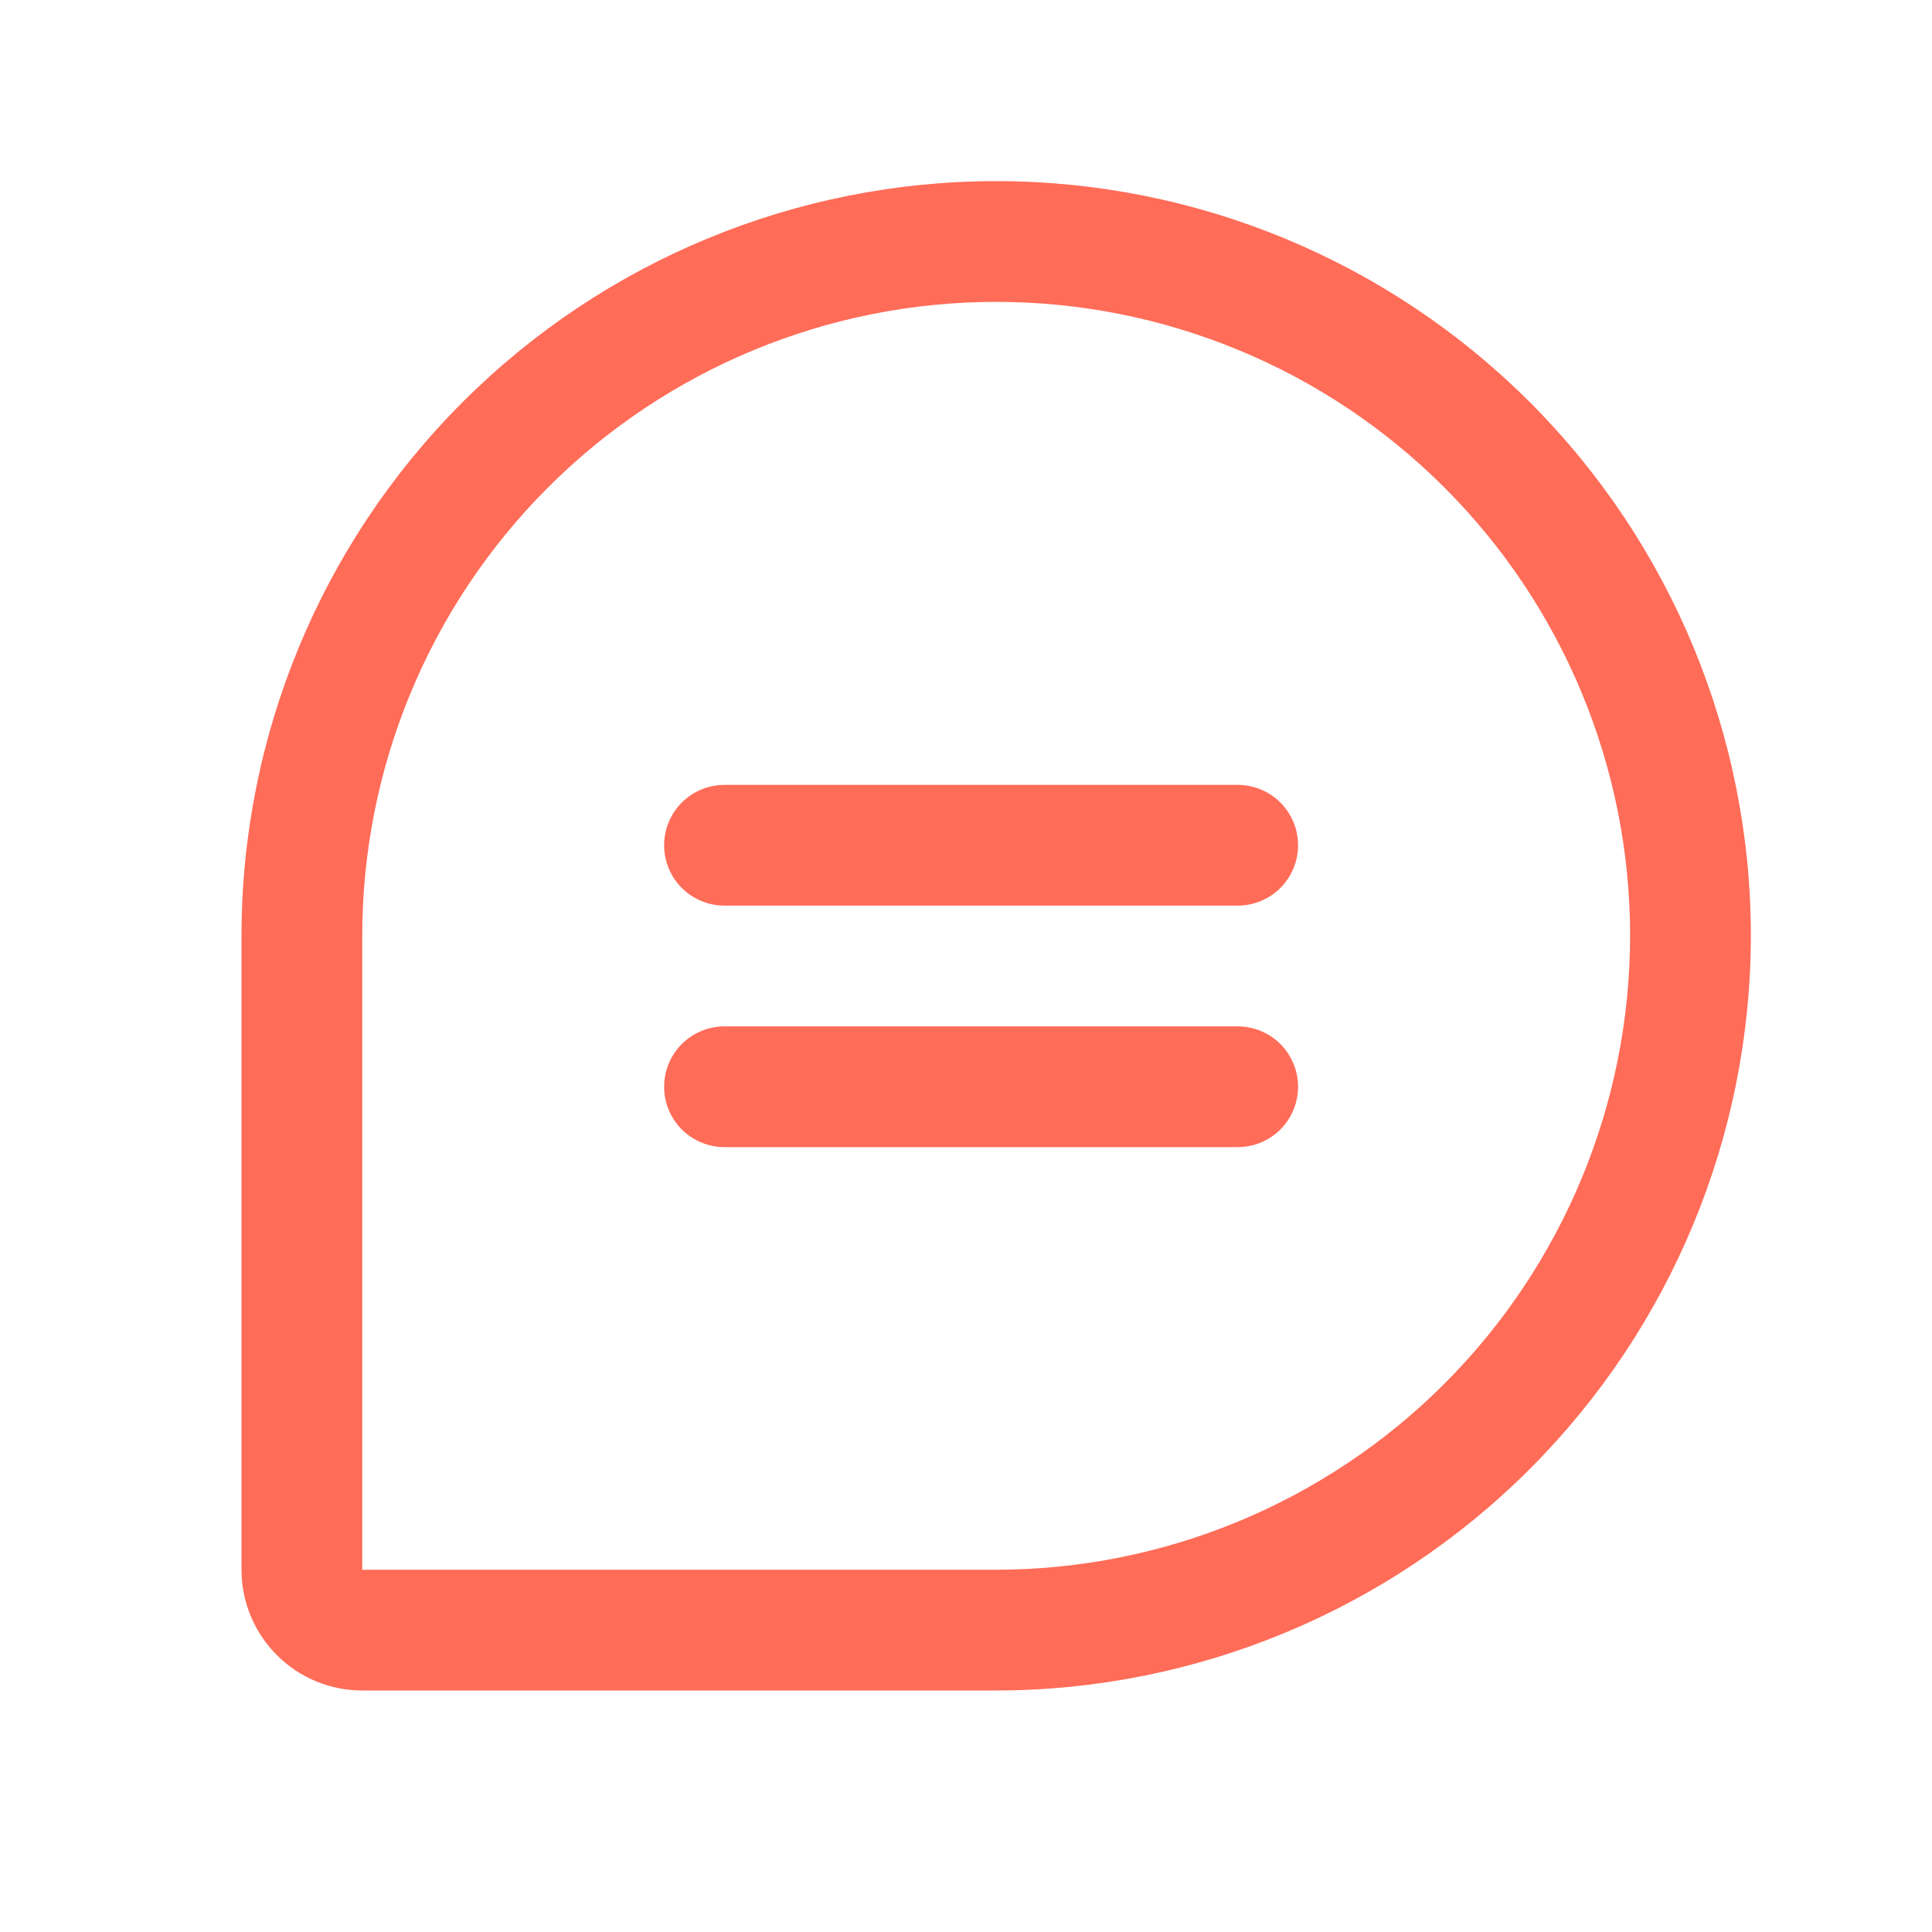 <?xml version="1.0" encoding="UTF-8"?>
<svg xmlns="http://www.w3.org/2000/svg" width="48" height="48" viewBox="0 0 48 48" fill="none">
  <path d="M32.25 21C32.25 21.398 32.092 21.779 31.811 22.061C31.529 22.342 31.148 22.5 30.75 22.5H18C17.602 22.5 17.221 22.342 16.939 22.061C16.658 21.779 16.5 21.398 16.5 21C16.5 20.602 16.658 20.221 16.939 19.939C17.221 19.658 17.602 19.5 18 19.5H30.75C31.148 19.5 31.529 19.658 31.811 19.939C32.092 20.221 32.25 20.602 32.25 21ZM30.75 25.5H18C17.602 25.5 17.221 25.658 16.939 25.939C16.658 26.221 16.5 26.602 16.5 27C16.5 27.398 16.658 27.779 16.939 28.061C17.221 28.342 17.602 28.5 18 28.5H30.75C31.148 28.5 31.529 28.342 31.811 28.061C32.092 27.779 32.25 27.398 32.25 27C32.25 26.602 32.092 26.221 31.811 25.939C31.529 25.658 31.148 25.5 30.75 25.5ZM43.5 23.25C43.495 28.221 41.517 32.987 38.002 36.502C34.487 40.017 29.721 41.995 24.75 42H9C8.204 42 7.441 41.684 6.879 41.121C6.316 40.559 6 39.796 6 39V23.25C6 18.277 7.975 13.508 11.492 9.992C15.008 6.475 19.777 4.5 24.75 4.5C29.723 4.5 34.492 6.475 38.008 9.992C41.525 13.508 43.5 18.277 43.5 23.25ZM40.5 23.25C40.5 19.073 38.841 15.067 35.887 12.113C32.933 9.159 28.927 7.5 24.75 7.5C20.573 7.5 16.567 9.159 13.613 12.113C10.659 15.067 9 19.073 9 23.25V39H24.75C28.926 38.995 32.929 37.335 35.882 34.382C38.835 31.429 40.495 27.426 40.5 23.25Z" fill="#FF6C58"></path>
</svg>
